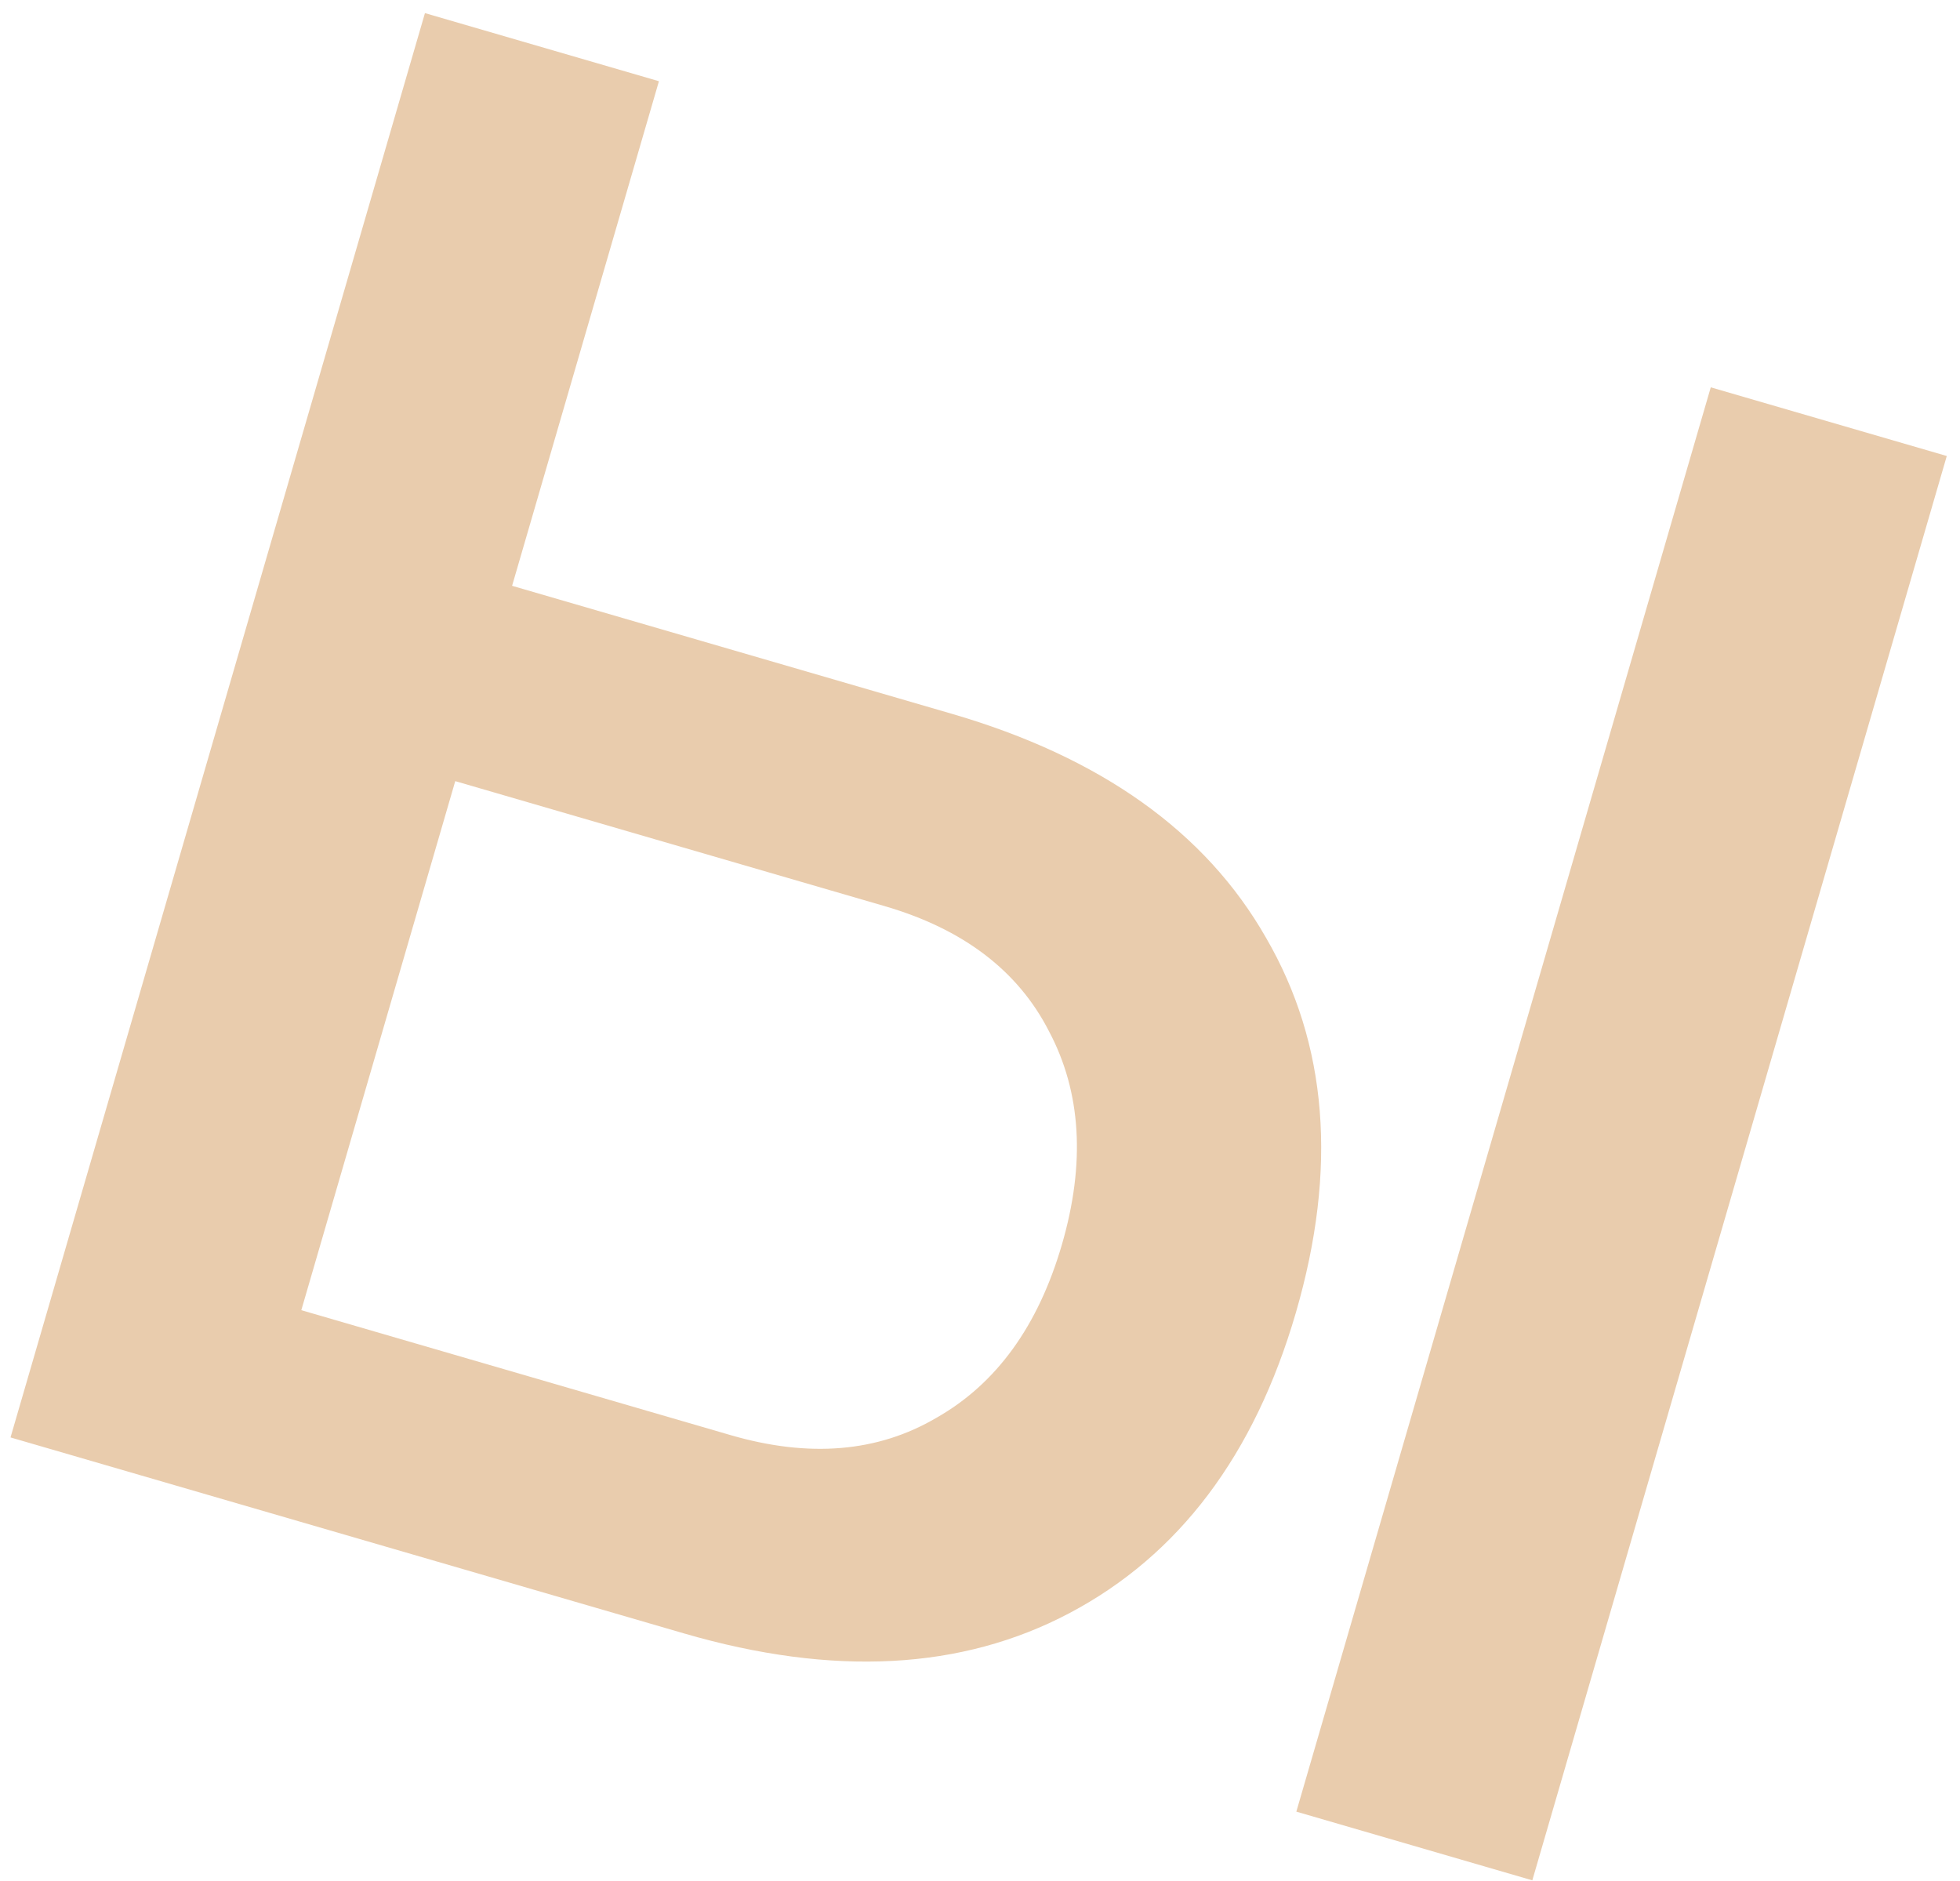 <?xml version="1.0" encoding="UTF-8"?> <svg xmlns="http://www.w3.org/2000/svg" width="74" height="71" viewBox="0 0 74 71" fill="none"> <path d="M19.334 22.115L35.926 26.944C41.559 28.583 45.516 31.401 47.796 35.397C50.128 39.409 50.505 44.128 48.925 49.557C47.36 54.934 44.51 58.715 40.375 60.899C36.306 63.048 31.455 63.303 25.822 61.663L0.397 54.265L16.044 0.495L24.878 3.066L19.334 22.115ZM48.943 68.392L64.59 14.622L73.501 17.215L57.853 70.985L48.943 68.392ZM11.376 49.461L27.584 54.178C30.554 55.042 33.145 54.824 35.356 53.523C37.619 52.238 39.197 50.059 40.092 46.986C40.986 43.913 40.823 41.228 39.603 38.929C38.435 36.645 36.366 35.07 33.396 34.206L17.188 29.489L11.376 49.461Z" fill="#E9CCAD"></path> </svg> 